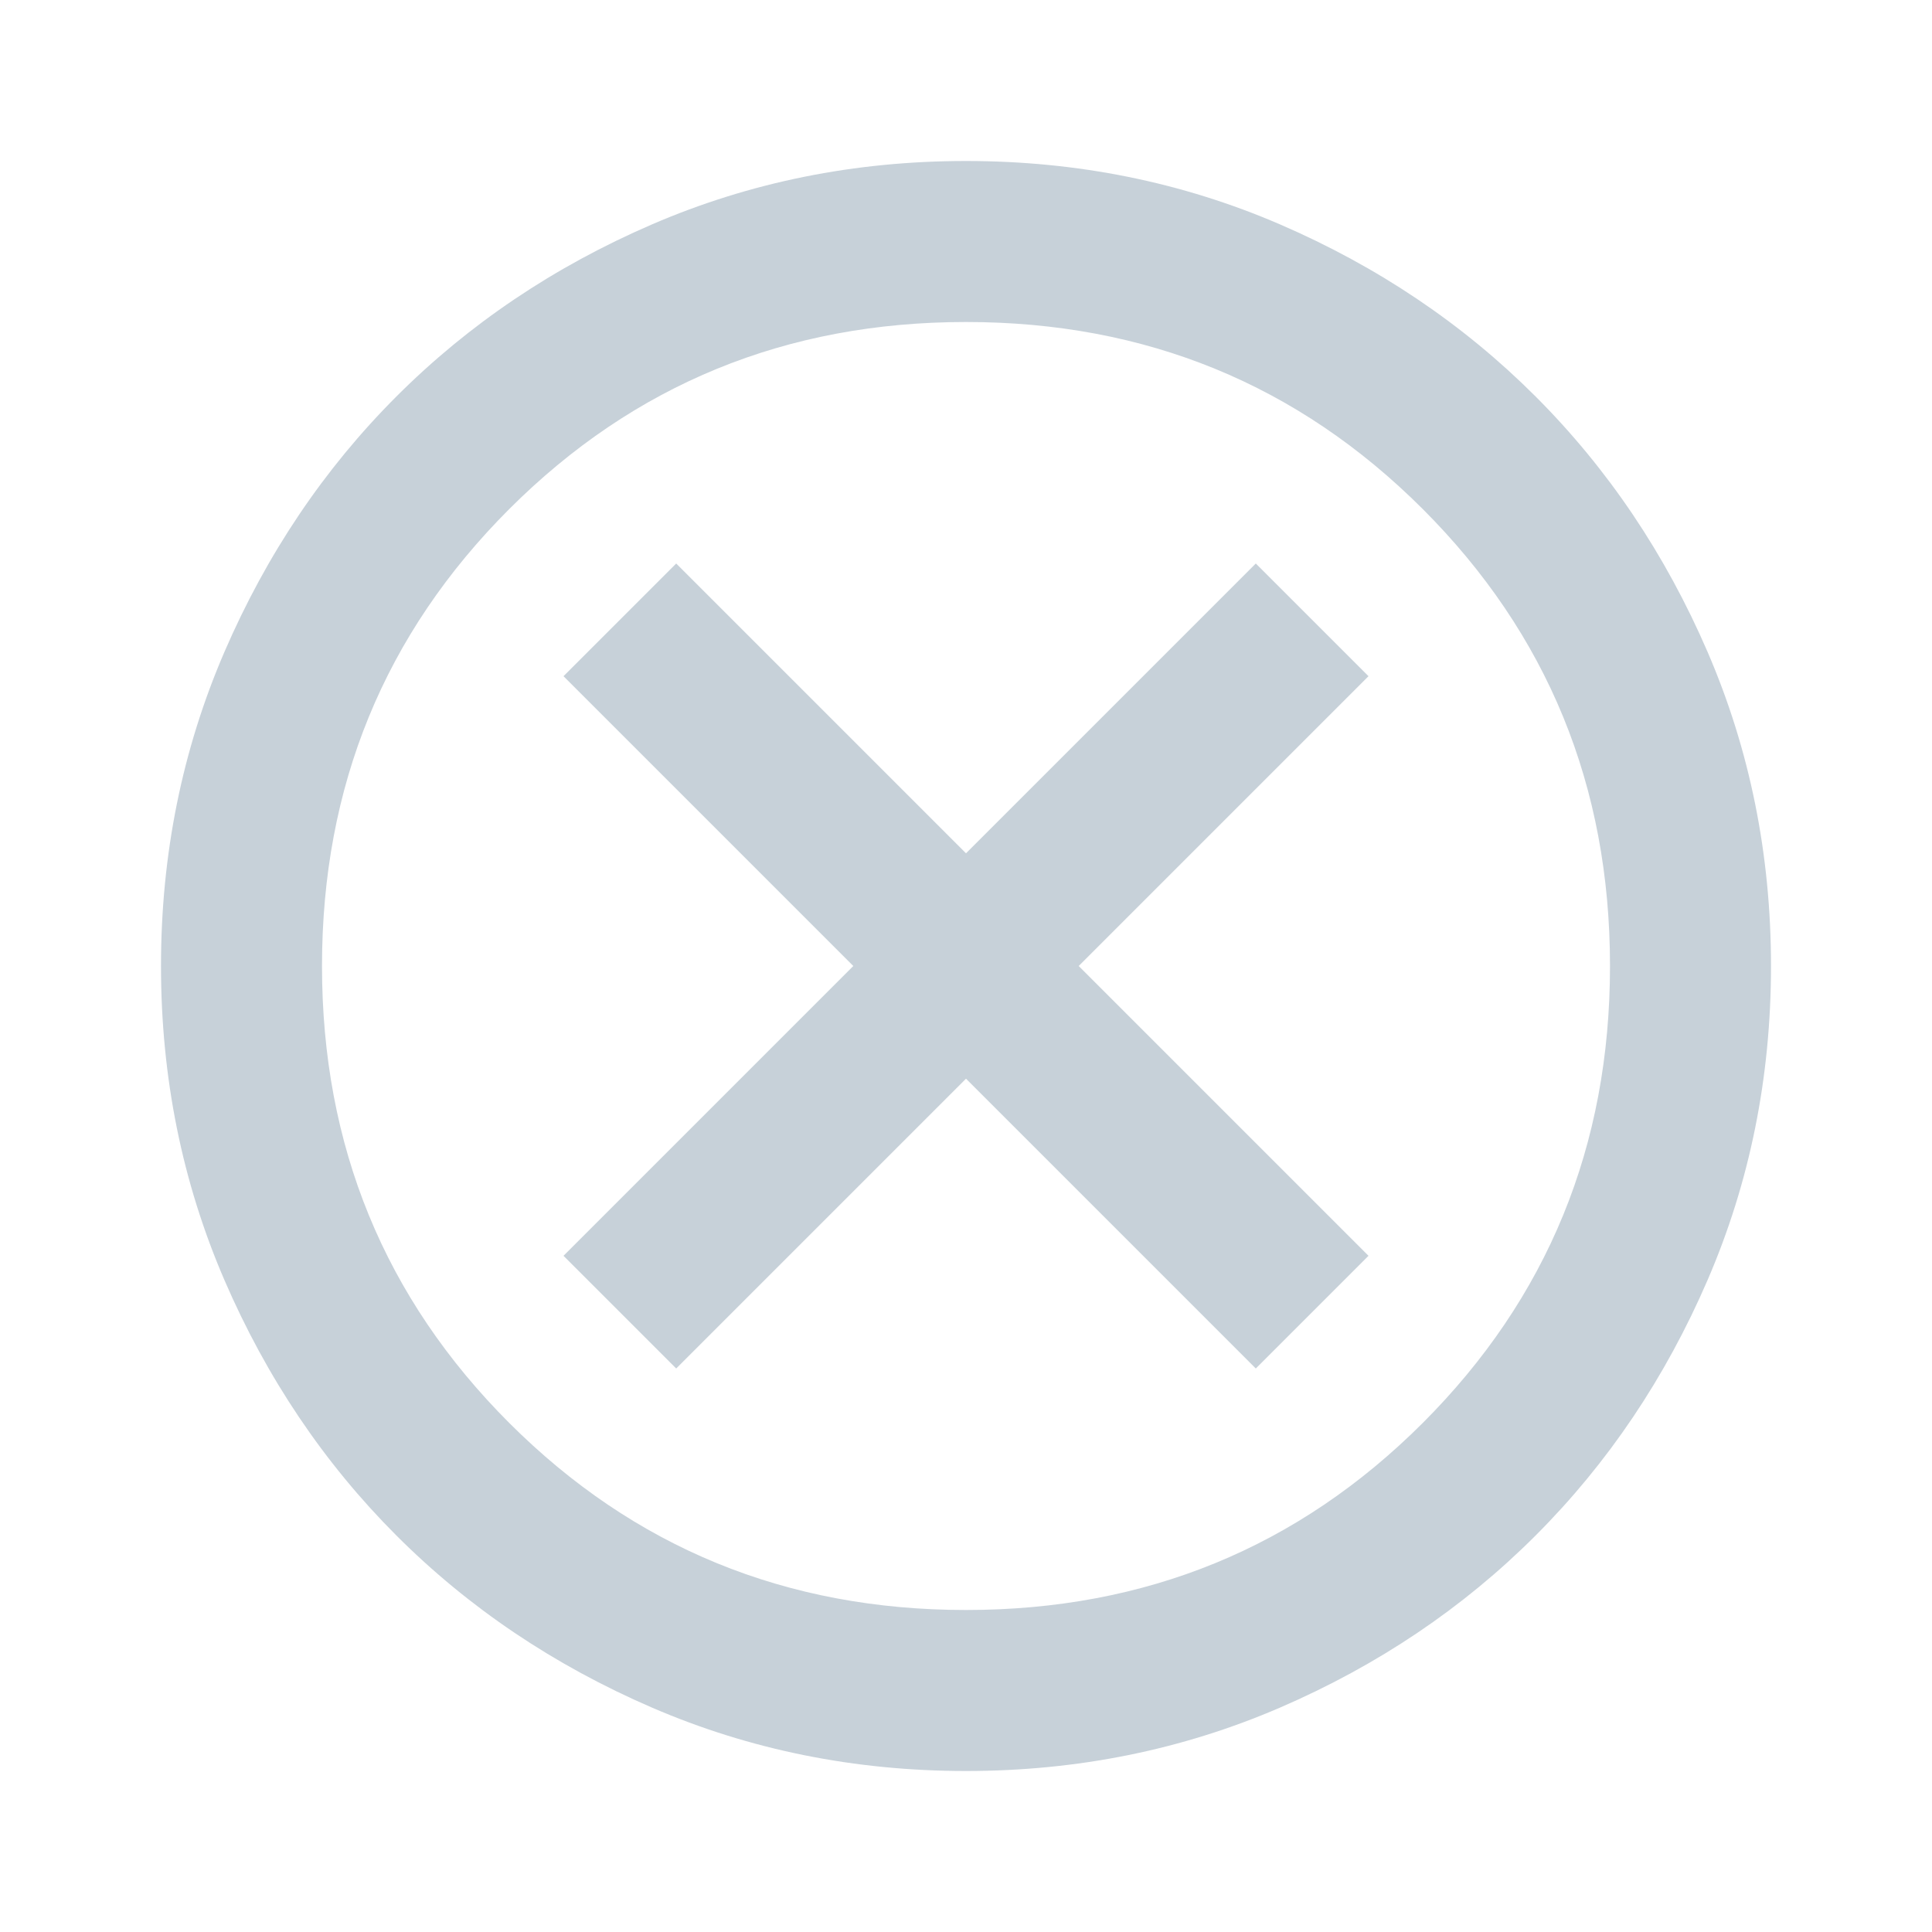 <svg width="30" height="30" viewBox="0 0 30 30" fill="none" xmlns="http://www.w3.org/2000/svg">
<path d="M10.5 21.25L15 16.75L19.5 21.25L21.25 19.5L16.75 15L21.25 10.5L19.5 8.75L15 13.25L10.5 8.75L8.75 10.5L13.25 15L8.75 19.5L10.5 21.25ZM15 27.5C13.271 27.5 11.646 27.172 10.125 26.516C8.604 25.859 7.281 24.969 6.156 23.844C5.031 22.719 4.141 21.396 3.484 19.875C2.828 18.354 2.5 16.729 2.5 15C2.5 13.271 2.828 11.646 3.484 10.125C4.141 8.604 5.031 7.281 6.156 6.156C7.281 5.031 8.604 4.141 10.125 3.484C11.646 2.828 13.271 2.5 15 2.5C16.729 2.5 18.354 2.828 19.875 3.484C21.396 4.141 22.719 5.031 23.844 6.156C24.969 7.281 25.859 8.604 26.516 10.125C27.172 11.646 27.5 13.271 27.5 15C27.5 16.729 27.172 18.354 26.516 19.875C25.859 21.396 24.969 22.719 23.844 23.844C22.719 24.969 21.396 25.859 19.875 26.516C18.354 27.172 16.729 27.5 15 27.5ZM15 25C17.792 25 20.156 24.031 22.094 22.094C24.031 20.156 25 17.792 25 15C25 12.208 24.031 9.844 22.094 7.906C20.156 5.969 17.792 5 15 5C12.208 5 9.844 5.969 7.906 7.906C5.969 9.844 5 12.208 5 15C5 17.792 5.969 20.156 7.906 22.094C9.844 24.031 12.208 25 15 25Z" fill="#C7D1D9"/>
</svg>

